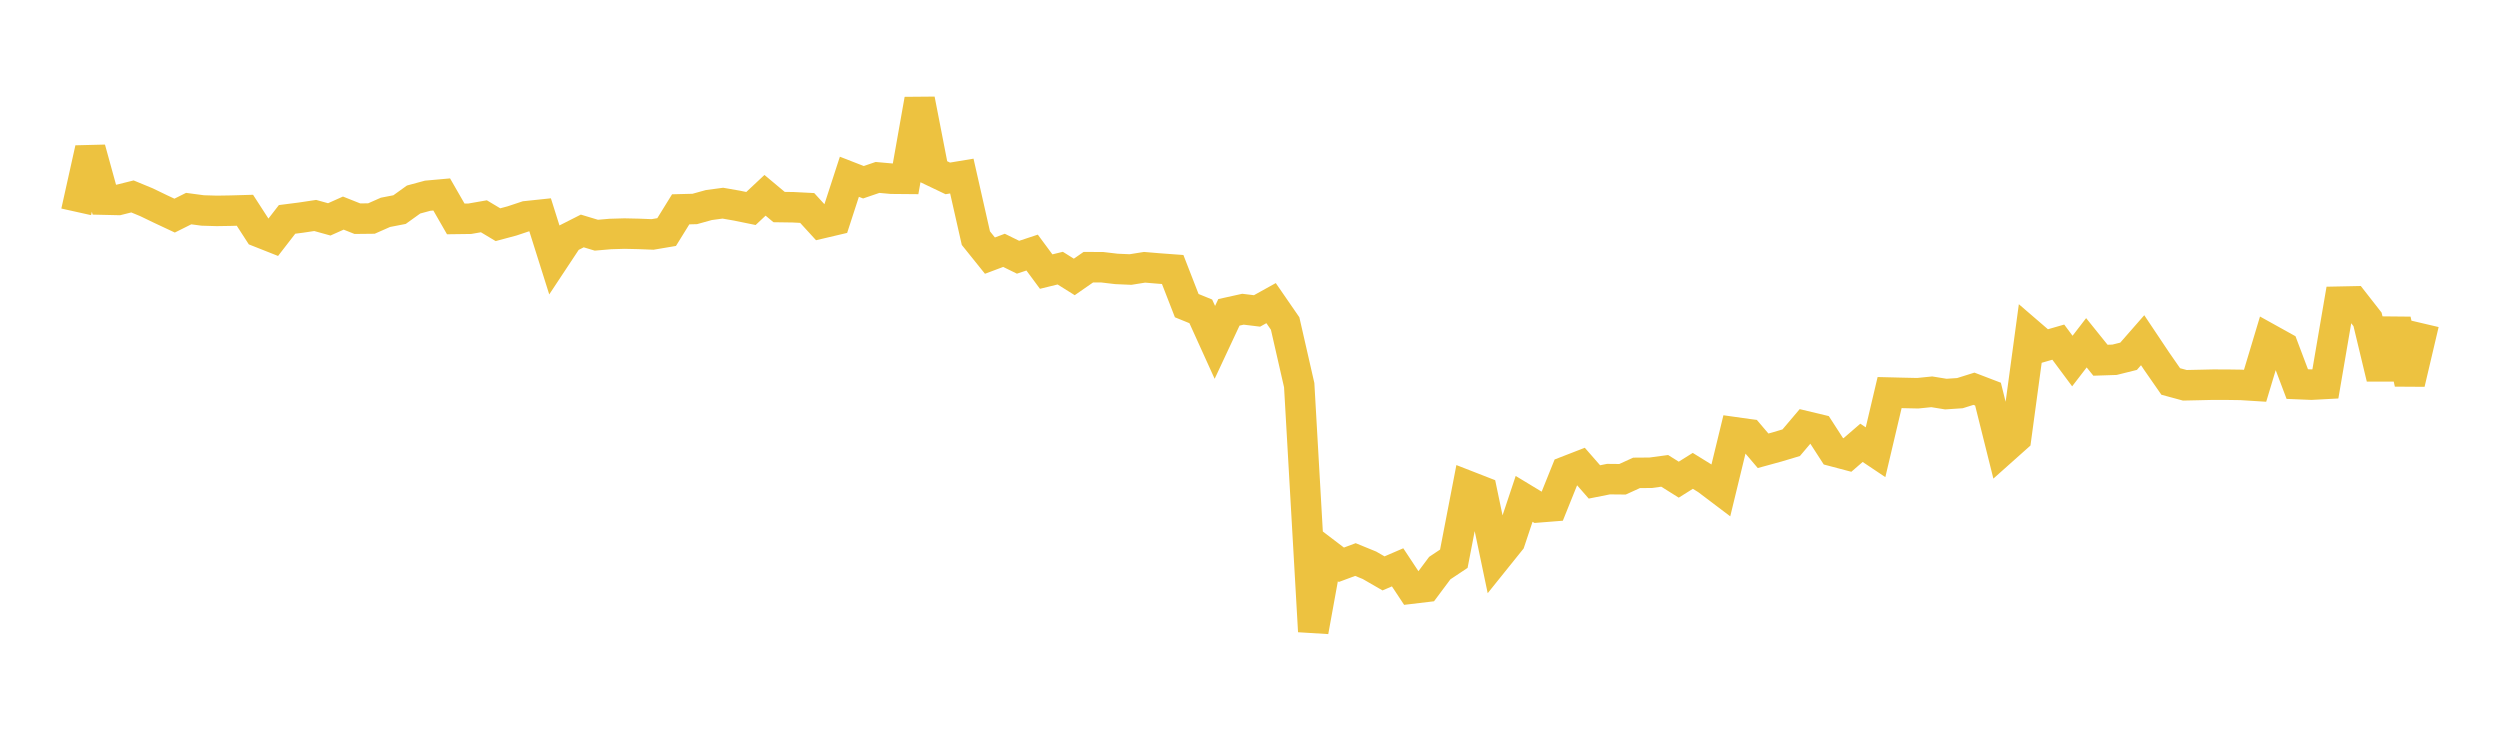 <svg width="164" height="48" xmlns="http://www.w3.org/2000/svg" xmlns:xlink="http://www.w3.org/1999/xlink"><path fill="none" stroke="rgb(237,194,64)" stroke-width="2" d="M5,13.897L5.922,9.749L6.844,13.096L7.766,13.117L8.689,12.886L9.611,13.267L10.533,13.712L11.455,14.144L12.377,13.684L13.299,13.807L14.222,13.834L15.144,13.819L16.066,13.793L16.988,15.219L17.91,15.584L18.832,14.392L19.754,14.274L20.677,14.135L21.599,14.391L22.521,13.979L23.443,14.346L24.365,14.336L25.287,13.929L26.21,13.75L27.132,13.088L28.054,12.839L28.976,12.756L29.898,14.361L30.82,14.349L31.743,14.188L32.665,14.74L33.587,14.493L34.509,14.186L35.431,14.089L36.353,17.013L37.275,15.619L38.198,15.151L39.12,15.429L40.042,15.35L40.964,15.323L41.886,15.343L42.808,15.379L43.731,15.223L44.653,13.732L45.575,13.708L46.497,13.452L47.419,13.328L48.341,13.489L49.263,13.677L50.186,12.812L51.108,13.583L52.03,13.596L52.952,13.643L53.874,14.651L54.796,14.434L55.719,11.596L56.641,11.955L57.563,11.64L58.485,11.723L59.407,11.731L60.329,6.527L61.251,11.262L62.174,11.703L63.096,11.55L64.018,15.622L64.94,16.769L65.862,16.422L66.784,16.875L67.707,16.569L68.629,17.816L69.551,17.59L70.473,18.167L71.395,17.527L72.317,17.532L73.24,17.641L74.162,17.681L75.084,17.534L76.006,17.611L76.928,17.679L77.85,20.05L78.772,20.425L79.695,22.46L80.617,20.489L81.539,20.285L82.461,20.397L83.383,19.885L84.305,21.222L85.228,25.265L86.15,41.418L87.072,36.347L87.994,37.049L88.916,36.706L89.838,37.083L90.76,37.615L91.683,37.217L92.605,38.612L93.527,38.502L94.449,37.267L95.371,36.653L96.293,31.876L97.216,32.236L98.138,36.638L99.06,35.491L99.982,32.726L100.904,33.284L101.826,33.211L102.749,30.917L103.671,30.559L104.593,31.614L105.515,31.431L106.437,31.44L107.359,31.02L108.281,31.013L109.204,30.888L110.126,31.466L111.048,30.888L111.97,31.458L112.892,32.155L113.814,28.358L114.737,28.488L115.659,29.571L116.581,29.318L117.503,29.042L118.425,27.954L119.347,28.175L120.269,29.603L121.192,29.847L122.114,29.049L123.036,29.666L123.958,25.753L124.88,25.776L125.802,25.796L126.725,25.703L127.647,25.852L128.569,25.791L129.491,25.502L130.413,25.855L131.335,29.549L132.257,28.727L133.18,21.916L134.102,22.71L135.024,22.444L135.946,23.685L136.868,22.486L137.79,23.631L138.713,23.601L139.635,23.371L140.557,22.318L141.479,23.698L142.401,25.025L143.323,25.275L144.246,25.255L145.168,25.234L146.09,25.236L147.012,25.249L147.934,25.307L148.856,22.241L149.778,22.753L150.701,25.195L151.623,25.233L152.545,25.184L153.467,19.791L154.389,19.772L155.311,20.952L156.234,24.799L157.156,20.987L158.078,25.147L159,21.226"></path></svg>